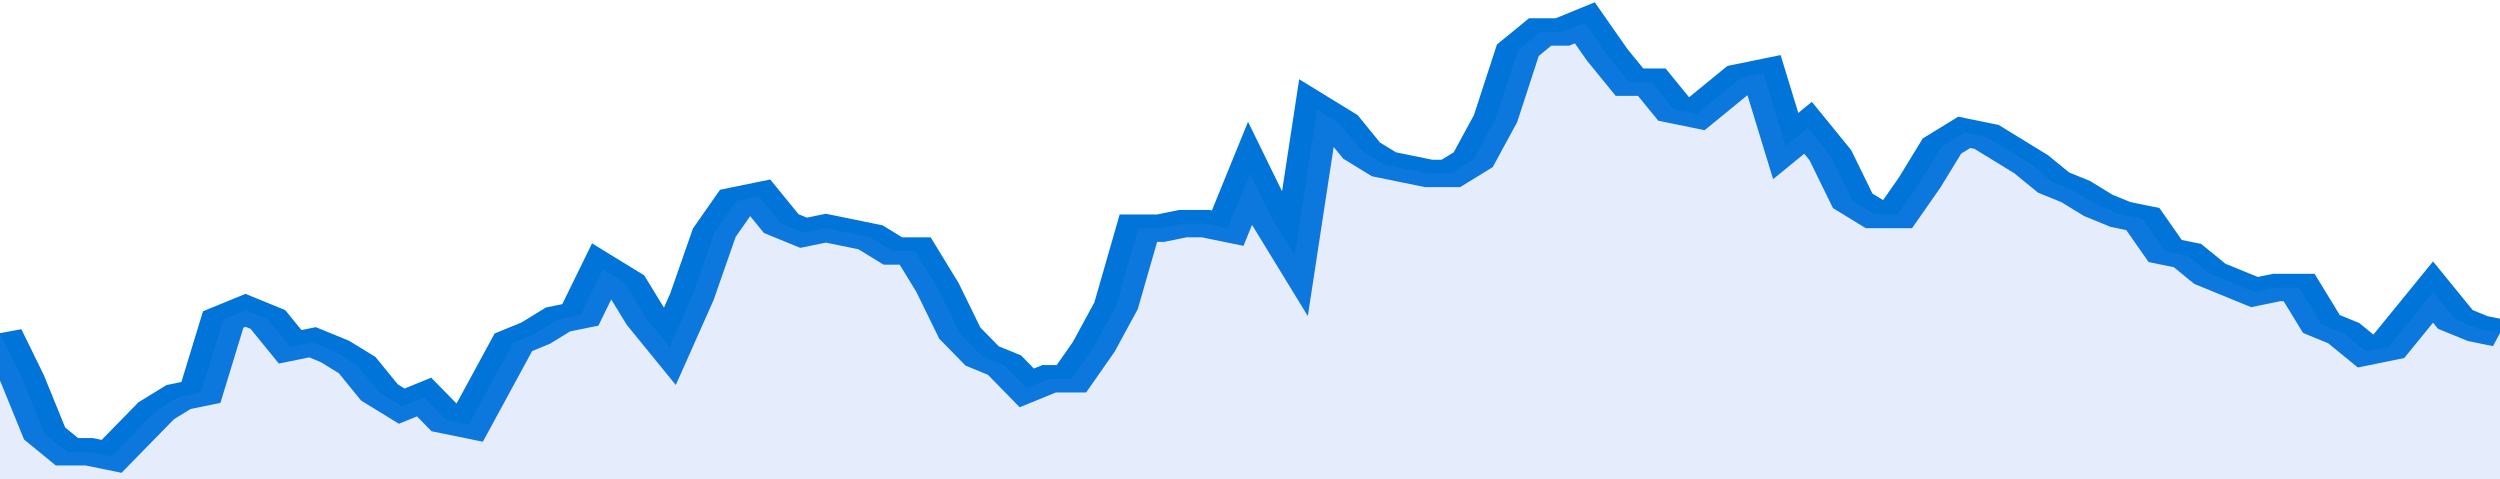 <svg xmlns="http://www.w3.org/2000/svg" viewBox="0 0 336 105" width="120" height="23" preserveAspectRatio="none">
				 <polyline fill="none" stroke="#0074d9" stroke-width="6" points="0, 73 3, 83 6, 95 9, 99 12, 99 15, 100 18, 95 21, 90 24, 87 27, 86 30, 70 33, 68 36, 70 39, 76 42, 75 45, 77 48, 80 51, 86 54, 89 57, 87 60, 92 63, 93 66, 84 69, 75 72, 73 75, 70 78, 69 81, 59 84, 62 87, 70 90, 76 93, 65 96, 51 99, 44 102, 43 105, 49 108, 51 111, 50 114, 51 117, 52 120, 55 123, 55 126, 63 129, 73 132, 78 135, 80 138, 85 141, 83 144, 83 147, 76 150, 67 153, 50 156, 50 159, 49 162, 49 165, 50 168, 38 171, 48 174, 56 177, 24 180, 27 183, 33 186, 36 189, 37 192, 38 195, 38 198, 35 201, 26 204, 11 207, 7 210, 7 213, 5 216, 12 219, 18 222, 18 225, 24 228, 25 231, 21 234, 17 237, 16 240, 32 243, 28 246, 34 249, 44 252, 47 255, 47 258, 40 261, 32 264, 29 267, 30 270, 33 273, 36 276, 40 279, 42 282, 45 285, 47 288, 48 291, 55 294, 56 297, 60 300, 62 303, 64 306, 63 309, 63 312, 71 315, 73 318, 77 321, 76 324, 70 327, 64 330, 70 333, 72 336, 73 336, 73 "> </polyline>
				 <polygon fill="#5085ec" opacity="0.15" points="0, 105 0, 73 3, 83 6, 95 9, 99 12, 99 15, 100 18, 95 21, 90 24, 87 27, 86 30, 70 33, 68 36, 70 39, 76 42, 75 45, 77 48, 80 51, 86 54, 89 57, 87 60, 92 63, 93 66, 84 69, 75 72, 73 75, 70 78, 69 81, 59 84, 62 87, 70 90, 76 93, 65 96, 51 99, 44 102, 43 105, 49 108, 51 111, 50 114, 51 117, 52 120, 55 123, 55 126, 63 129, 73 132, 78 135, 80 138, 85 141, 83 144, 83 147, 76 150, 67 153, 50 156, 50 159, 49 162, 49 165, 50 168, 38 171, 48 174, 56 177, 24 180, 27 183, 33 186, 36 189, 37 192, 38 195, 38 198, 35 201, 26 204, 11 207, 7 210, 7 213, 5 216, 12 219, 18 222, 18 225, 24 228, 25 231, 21 234, 17 237, 16 240, 32 243, 28 246, 34 249, 44 252, 47 255, 47 258, 40 261, 32 264, 29 267, 30 270, 33 273, 36 276, 40 279, 42 282, 45 285, 47 288, 48 291, 55 294, 56 297, 60 300, 62 303, 64 306, 63 309, 63 312, 71 315, 73 318, 77 321, 76 324, 70 327, 64 330, 70 333, 72 336, 73 336, 105 "></polygon>
			</svg>